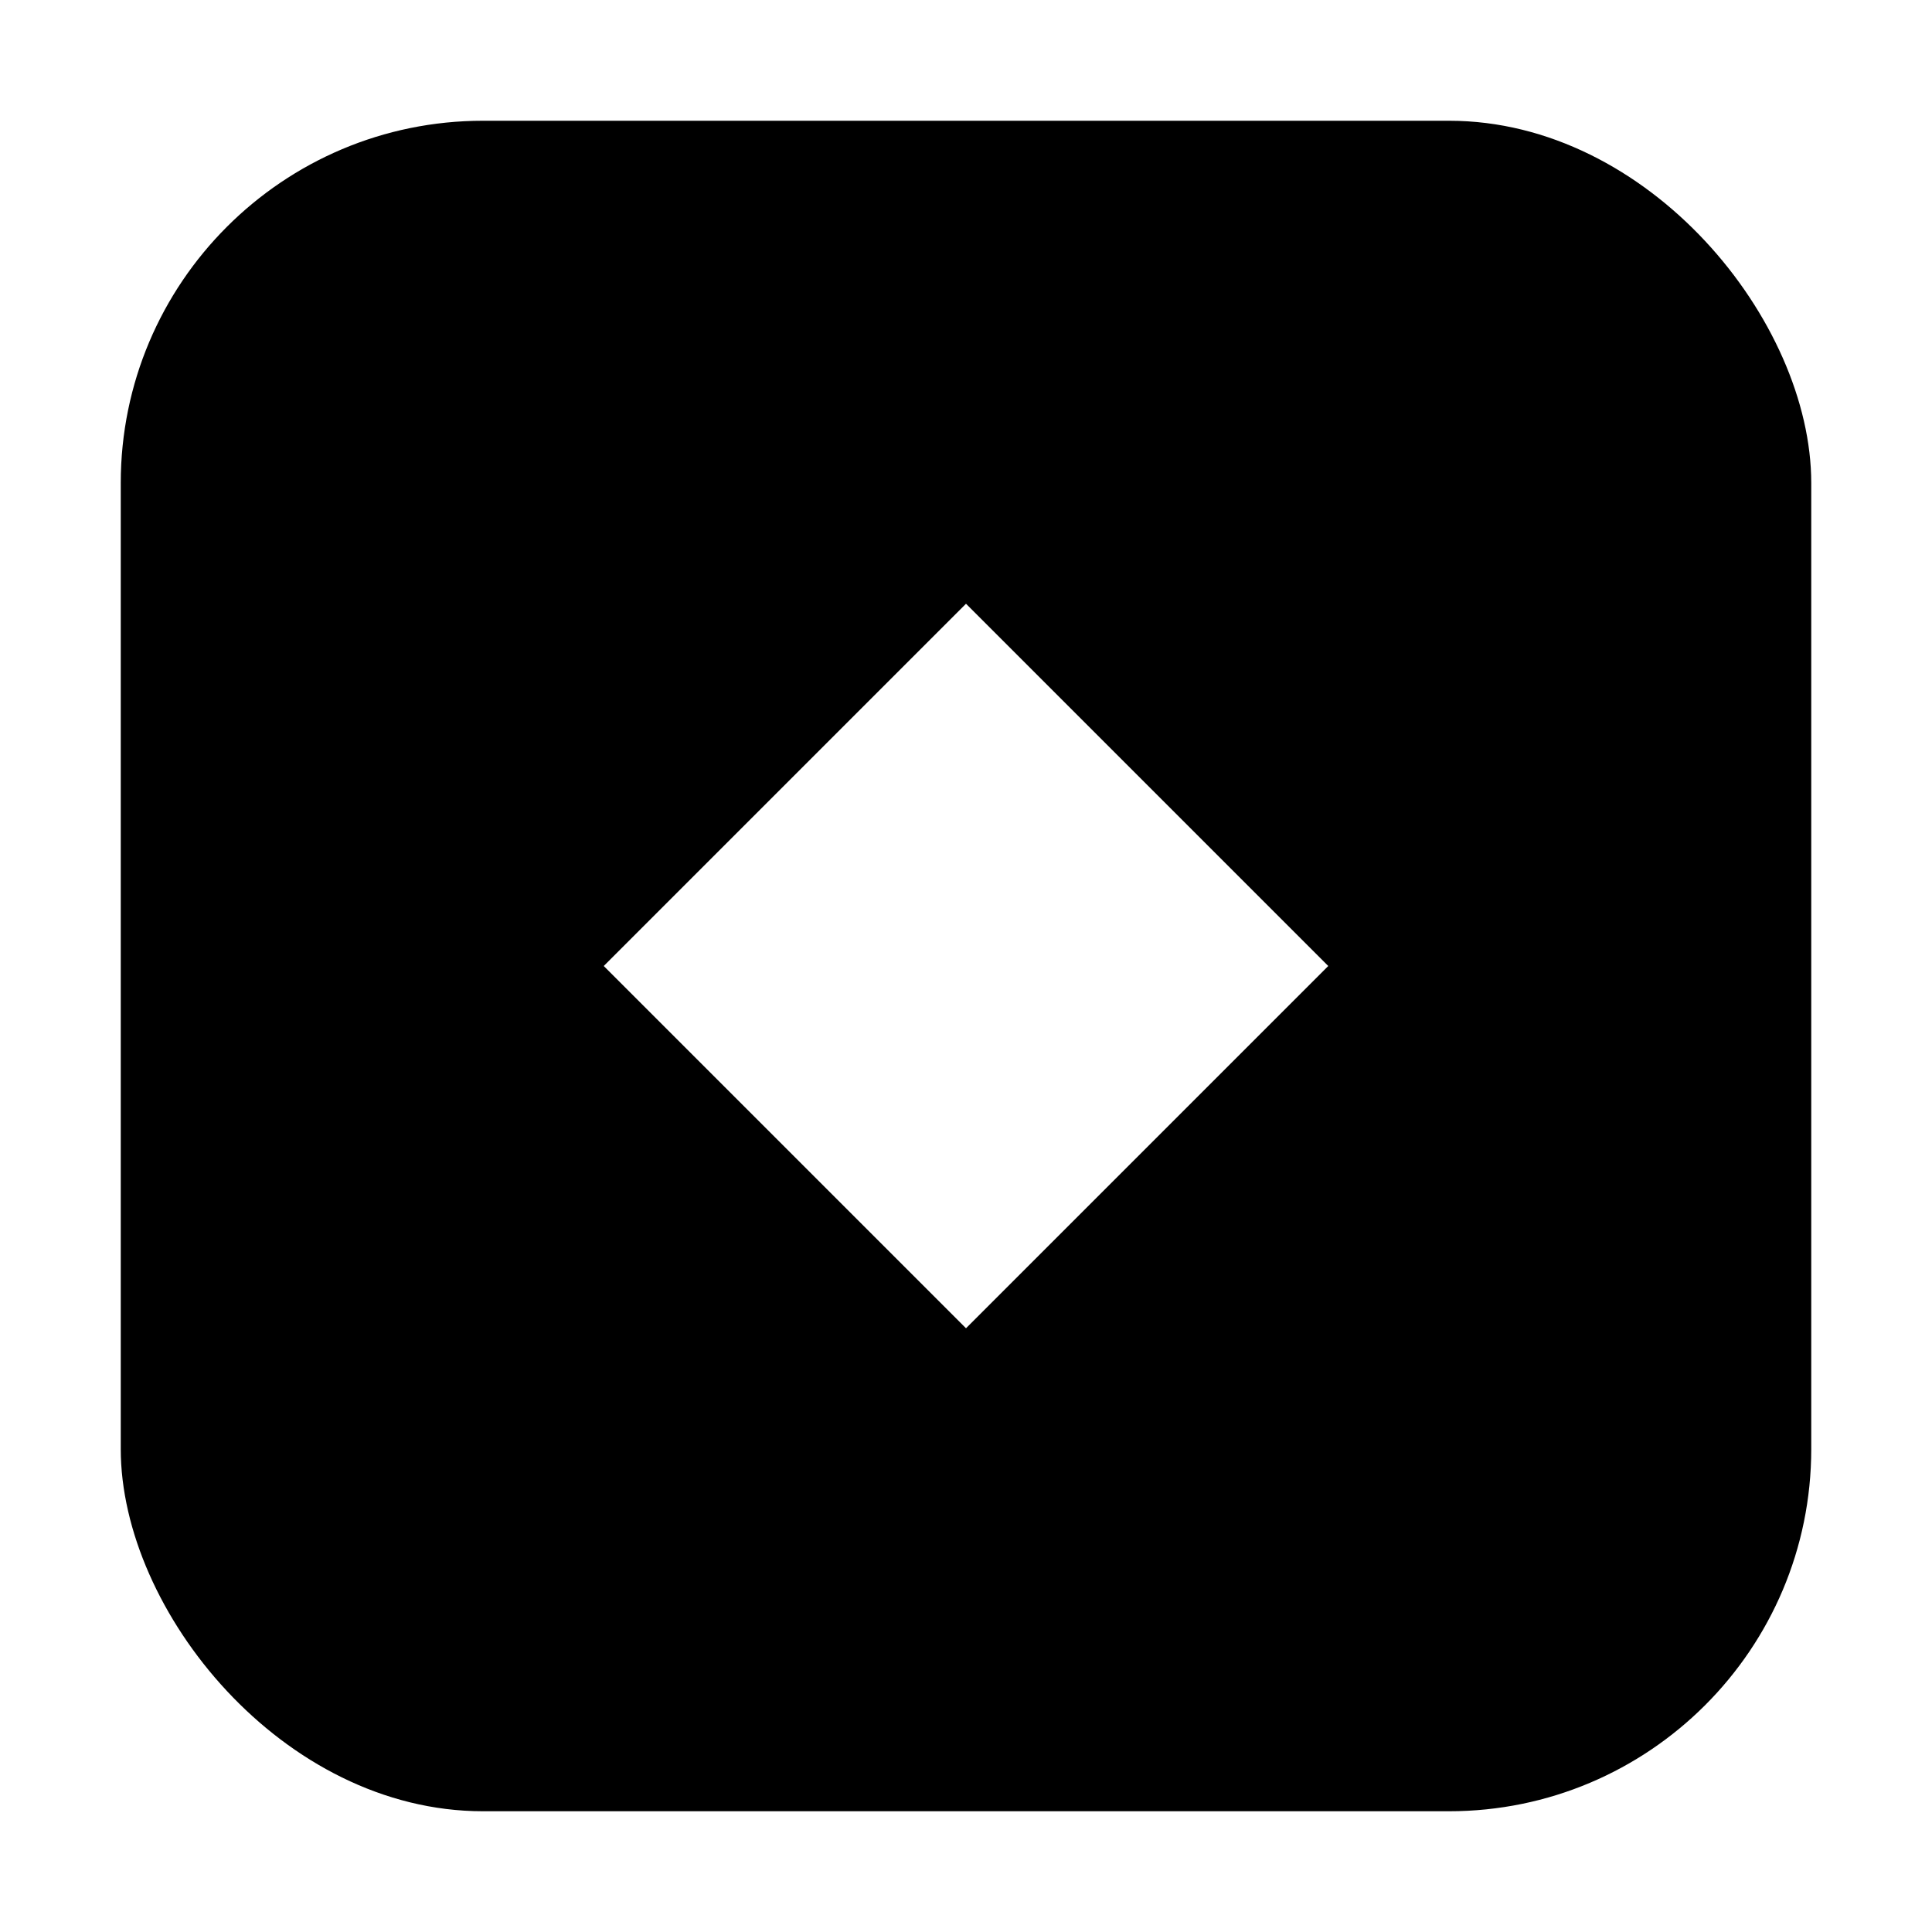 <?xml version="1.0" encoding="UTF-8"?>
<svg width="512" height="512" viewBox="0 0 512 512" fill="none" xmlns="http://www.w3.org/2000/svg" role="img" aria-label="RobuxMinerPro app icon">
  <defs>
    <linearGradient id="gi" x1="0" y1="0" x2="512" y2="512" gradientUnits="userSpaceOnUse">
      <stop stop-color="hsl(222, 89%, 55%)"/>
      <stop offset="1" stop-color="hsl(262, 83%, 58%)"/>
    </linearGradient>
    <filter id="glow" x="-20%" y="-20%" width="140%" height="140%">
      <feDropShadow dx="0" dy="8" stdDeviation="16" flood-color="hsl(222, 89%, 55%)" flood-opacity="0.35"/>
    </filter>
  </defs>
  <rect x="32" y="32" width="448" height="448" rx="96" fill="url(#gi)"/>
  <g filter="url(#glow)">
    <path d="M256 160l96 96-96 96-96-96 96-96z" fill="white"/>
  </g>
</svg>